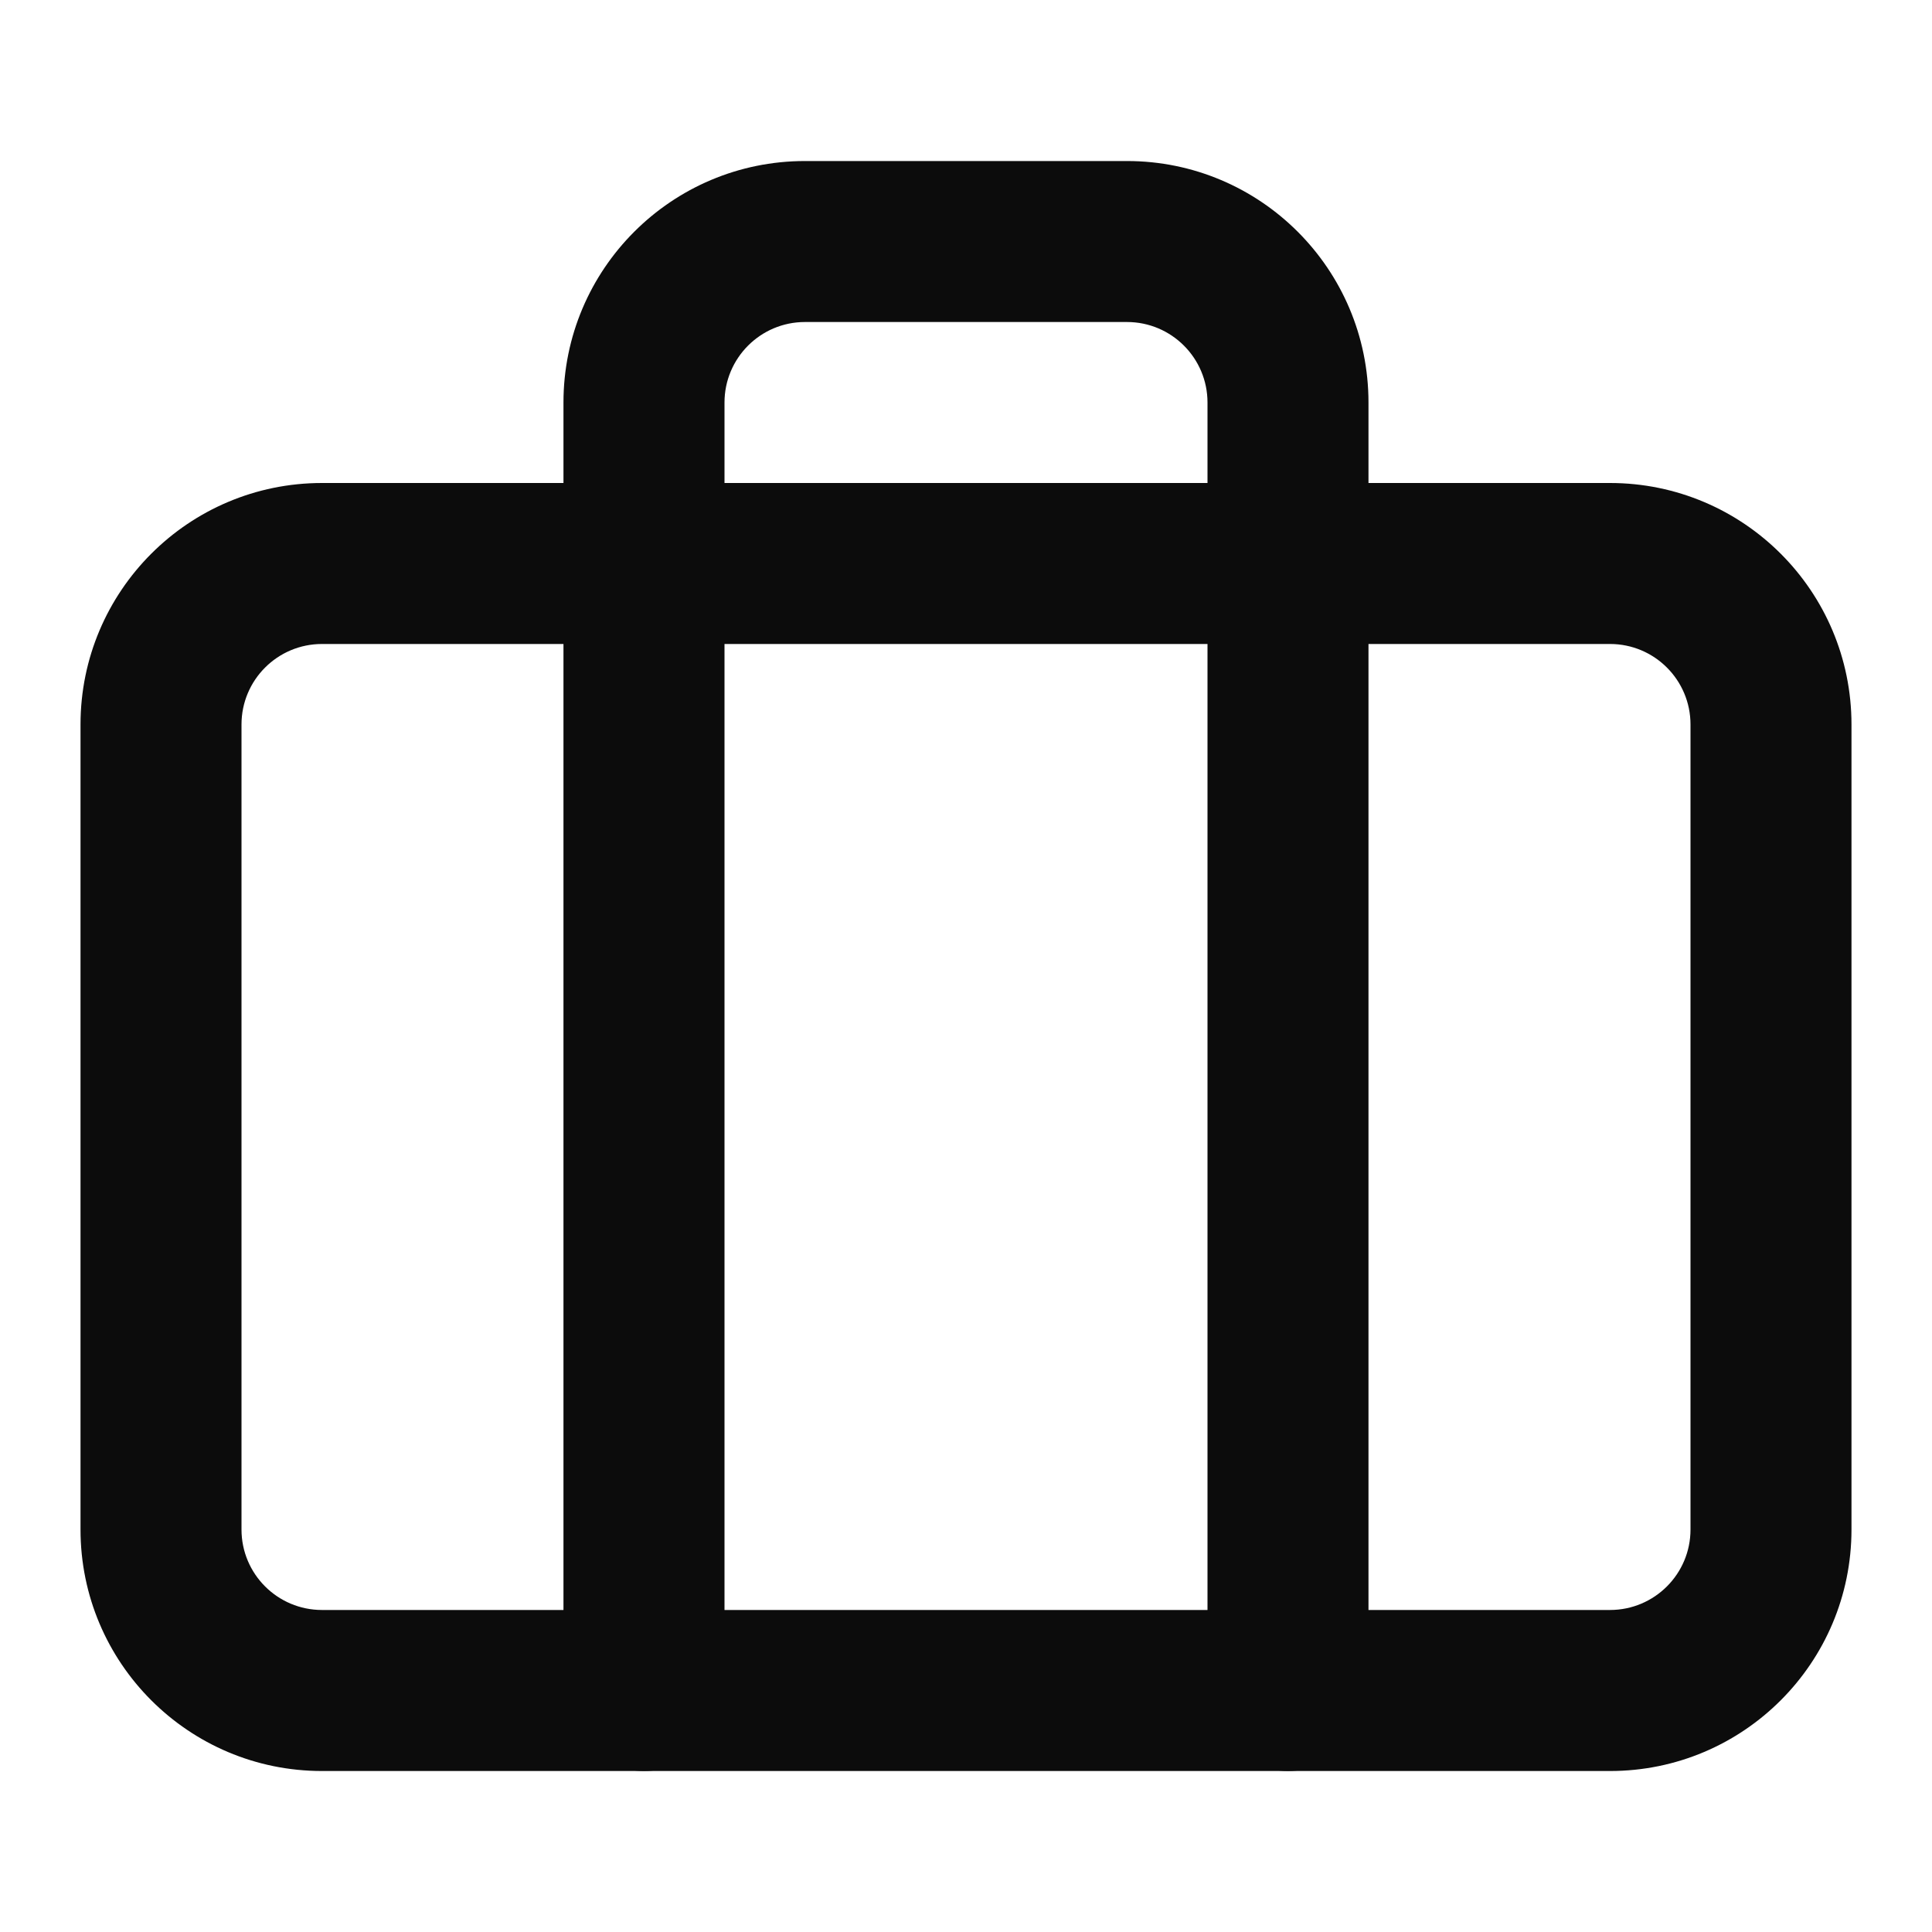 <svg width="40" height="40" viewBox="0 0 40 40" fill="none" xmlns="http://www.w3.org/2000/svg">
<path fill-rule="evenodd" clip-rule="evenodd" d="M33.333 10H6.667C3.905 10 1.667 12.239 1.667 15V31.667C1.667 34.428 3.905 36.667 6.667 36.667H33.333C36.095 36.667 38.333 34.428 38.333 31.667V15C38.333 12.239 36.095 10 33.333 10ZM5 15C5 14.079 5.746 13.333 6.667 13.333H33.333C34.254 13.333 35 14.079 35 15V31.667C35 32.587 34.254 33.333 33.333 33.333H6.667C5.746 33.333 5 32.587 5 31.667V15Z" fill="#0C0C0C"/>
<path d="M28.333 35.001V8.334C28.333 5.573 26.095 3.334 23.333 3.334H16.666C13.905 3.334 11.666 5.573 11.666 8.334V35.001C11.666 35.921 12.413 36.667 13.333 36.667C14.254 36.667 15 35.921 15 35.001V8.334C15 7.414 15.746 6.667 16.666 6.667H23.333C24.254 6.667 25 7.414 25 8.334V35.001C25 35.921 25.746 36.667 26.666 36.667C27.587 36.667 28.333 35.921 28.333 35.001Z" fill="#0C0C0C"/>
</svg>
